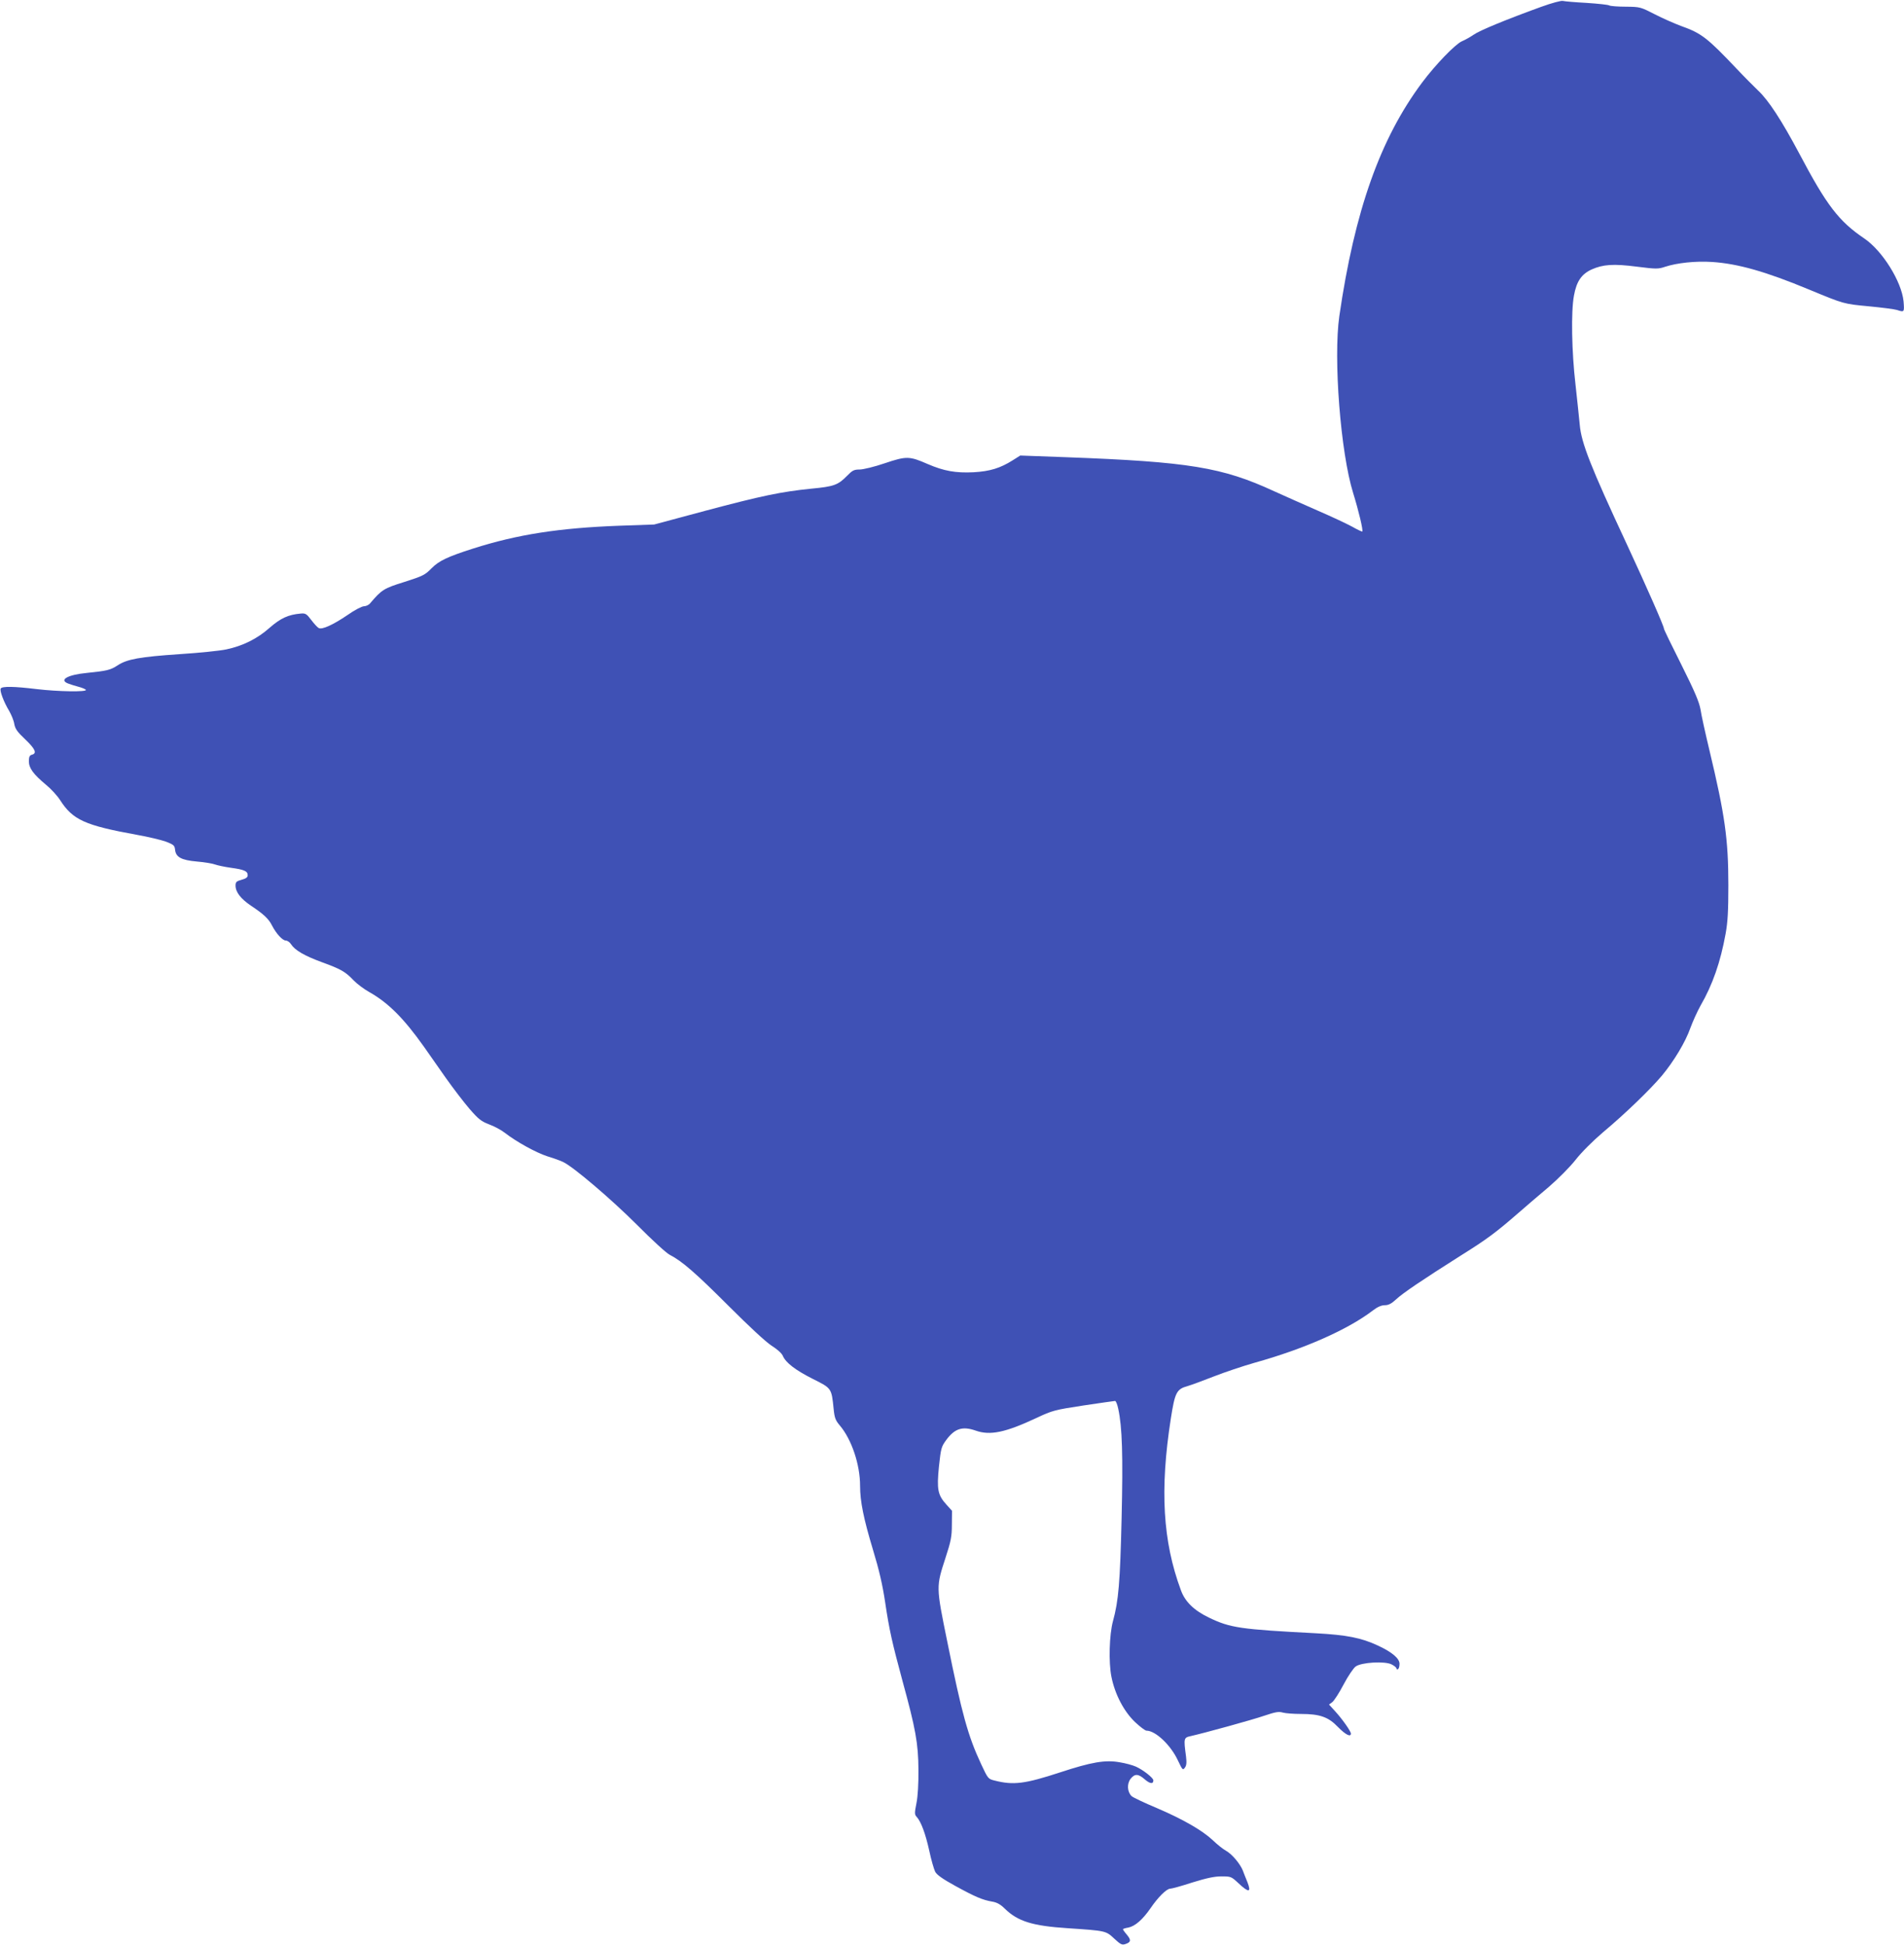 <?xml version="1.0" standalone="no"?>
<!DOCTYPE svg PUBLIC "-//W3C//DTD SVG 20010904//EN"
 "http://www.w3.org/TR/2001/REC-SVG-20010904/DTD/svg10.dtd">
<svg version="1.0" xmlns="http://www.w3.org/2000/svg"
 width="1253pt" height="1280pt" viewBox="0 0 1253 1280"
 preserveAspectRatio="xMidYMid meet">
<g transform="translate(0,1280) scale(0.1,-0.1)"
fill="#3f51b5" stroke="none">
<path d="M10145 12756 c-234 -85 -407 -156 -448 -185 -23 -16 -58 -35 -77 -43
-43 -19 -173 -153 -261 -271 -275 -368 -444 -842 -545 -1537 -40 -279 8 -899
91 -1165 36 -116 67 -246 60 -253 -2 -2 -32 12 -67 32 -35 19 -135 66 -223
104 -88 38 -218 97 -290 129 -342 158 -561 194 -1371 224 l-300 11 -49 -31
c-82 -52 -151 -73 -257 -79 -119 -6 -196 8 -303 54 -121 53 -140 53 -283 5
-67 -23 -142 -41 -165 -41 -37 0 -48 -6 -82 -41 -60 -61 -86 -71 -235 -85
-199 -20 -328 -47 -700 -146 l-335 -90 -230 -8 c-397 -15 -668 -57 -961 -150
-169 -54 -226 -81 -275 -131 -42 -43 -56 -50 -178 -89 -135 -42 -149 -51 -224
-139 -9 -12 -28 -21 -42 -21 -13 0 -62 -25 -107 -57 -97 -66 -170 -99 -191
-86 -8 4 -30 28 -49 53 -30 40 -38 45 -69 42 -82 -7 -133 -31 -204 -93 -82
-73 -177 -120 -286 -143 -42 -9 -179 -23 -305 -31 -265 -18 -348 -33 -410 -74
-48 -31 -69 -36 -205 -50 -123 -12 -182 -45 -122 -69 15 -6 47 -16 70 -22 23
-6 45 -15 48 -20 9 -15 -181 -12 -325 5 -148 18 -226 19 -235 4 -9 -13 20 -90
56 -149 14 -25 30 -63 33 -85 6 -32 20 -52 72 -101 66 -63 79 -92 44 -101 -15
-4 -20 -14 -20 -43 0 -45 29 -85 113 -155 33 -27 74 -72 92 -100 84 -131 163
-167 505 -229 74 -13 161 -34 192 -45 51 -20 57 -25 60 -53 5 -49 41 -69 144
-78 49 -4 102 -13 118 -19 16 -6 63 -16 105 -22 88 -12 111 -22 111 -49 0 -14
-11 -22 -40 -30 -34 -9 -40 -15 -40 -38 0 -43 34 -87 102 -133 83 -55 116 -86
138 -130 28 -54 69 -99 91 -99 10 0 26 -11 34 -24 26 -40 88 -76 202 -118 126
-46 155 -62 210 -120 23 -24 69 -58 103 -77 126 -71 228 -174 360 -360 30 -43
95 -135 143 -204 49 -69 119 -161 157 -205 59 -68 77 -82 129 -102 33 -12 80
-37 104 -56 76 -59 205 -130 279 -154 40 -12 87 -29 103 -37 66 -30 320 -247
487 -414 97 -98 193 -186 215 -197 82 -42 174 -123 387 -336 138 -138 245
-237 283 -262 37 -23 67 -50 74 -66 19 -46 83 -95 198 -153 124 -62 123 -60
137 -198 6 -59 12 -75 42 -110 77 -92 132 -256 132 -396 0 -102 23 -215 85
-421 40 -131 63 -231 80 -345 27 -182 46 -266 115 -521 85 -310 103 -408 104
-579 1 -93 -4 -178 -13 -222 -13 -66 -13 -75 2 -91 28 -31 57 -108 82 -221 13
-61 31 -123 39 -139 10 -20 49 -48 133 -94 133 -73 179 -92 242 -103 31 -5 55
-18 84 -47 85 -83 182 -113 412 -128 254 -17 252 -17 307 -68 43 -40 52 -44
75 -36 36 12 38 26 8 62 -14 16 -25 32 -25 35 0 3 16 8 35 11 45 9 95 53 146
127 49 72 106 129 130 129 10 0 76 18 146 41 94 29 145 40 191 40 62 0 65 -1
112 -45 68 -64 86 -62 59 7 -12 28 -25 63 -30 76 -18 45 -71 108 -110 130 -22
12 -61 44 -88 70 -69 65 -198 139 -369 212 -81 34 -155 69 -165 78 -29 28 -32
81 -7 114 28 35 51 34 94 -4 34 -29 56 -32 56 -6 0 16 -66 68 -114 90 -22 10
-70 23 -108 29 -95 17 -186 1 -390 -66 -235 -77 -309 -86 -434 -54 -41 10 -43
13 -87 107 -87 186 -127 331 -223 806 -75 368 -74 360 -11 555 35 107 41 138
41 216 l1 91 -37 41 c-57 63 -64 100 -49 250 13 120 15 130 48 175 56 76 107
92 193 62 96 -34 196 -13 403 84 102 48 117 52 306 81 109 16 203 30 209 30 6
0 15 -23 21 -52 26 -119 32 -305 22 -723 -10 -420 -20 -541 -57 -675 -24 -89
-29 -271 -10 -365 23 -116 82 -228 155 -298 33 -31 67 -57 76 -57 59 0 160
-95 207 -197 29 -61 32 -65 45 -47 11 14 13 33 8 74 -16 120 -15 124 30 134
89 20 406 107 487 135 71 24 94 28 120 20 18 -5 71 -9 119 -9 125 0 181 -20
244 -86 49 -50 85 -69 85 -43 0 15 -58 97 -104 147 l-40 44 22 16 c12 10 46
62 74 116 29 55 65 108 79 118 37 28 193 37 237 14 18 -9 32 -21 32 -27 0 -6
5 -7 10 -4 6 3 10 19 10 35 0 35 -49 77 -142 120 -109 51 -205 70 -408 81
-498 26 -563 35 -704 103 -98 47 -158 105 -185 181 -119 321 -139 661 -66
1129 27 173 38 194 111 214 27 8 105 37 174 64 69 27 188 67 265 89 327 91
614 218 779 344 31 24 57 35 79 35 24 0 44 10 75 39 44 41 171 127 427 289
173 108 232 153 377 279 51 44 142 123 202 173 60 52 137 129 174 176 39 50
113 124 181 182 146 122 311 282 387 372 79 95 156 222 189 317 16 43 45 107
65 143 81 140 132 288 166 475 14 78 18 149 18 320 0 302 -23 463 -124 885
-27 113 -54 234 -59 270 -9 50 -37 117 -126 295 -64 127 -116 234 -115 238 0
16 -113 273 -245 557 -237 508 -299 666 -309 785 -4 44 -17 163 -28 265 -25
215 -30 479 -10 585 17 93 49 140 115 171 76 34 144 39 299 19 126 -16 141
-16 185 -1 79 26 201 39 309 32 170 -11 354 -63 640 -182 230 -95 225 -94 394
-110 85 -8 168 -19 184 -24 48 -16 49 -15 43 57 -13 130 -139 333 -259 414
-167 113 -247 217 -428 560 -115 216 -202 350 -271 414 -29 28 -92 91 -138
140 -197 208 -234 236 -368 284 -43 16 -121 50 -173 77 -94 48 -96 49 -191 50
-52 0 -101 4 -108 8 -7 5 -75 12 -150 17 -75 4 -145 10 -156 13 -11 3 -74 -14
-140 -38z"/>
</g>
</svg>
